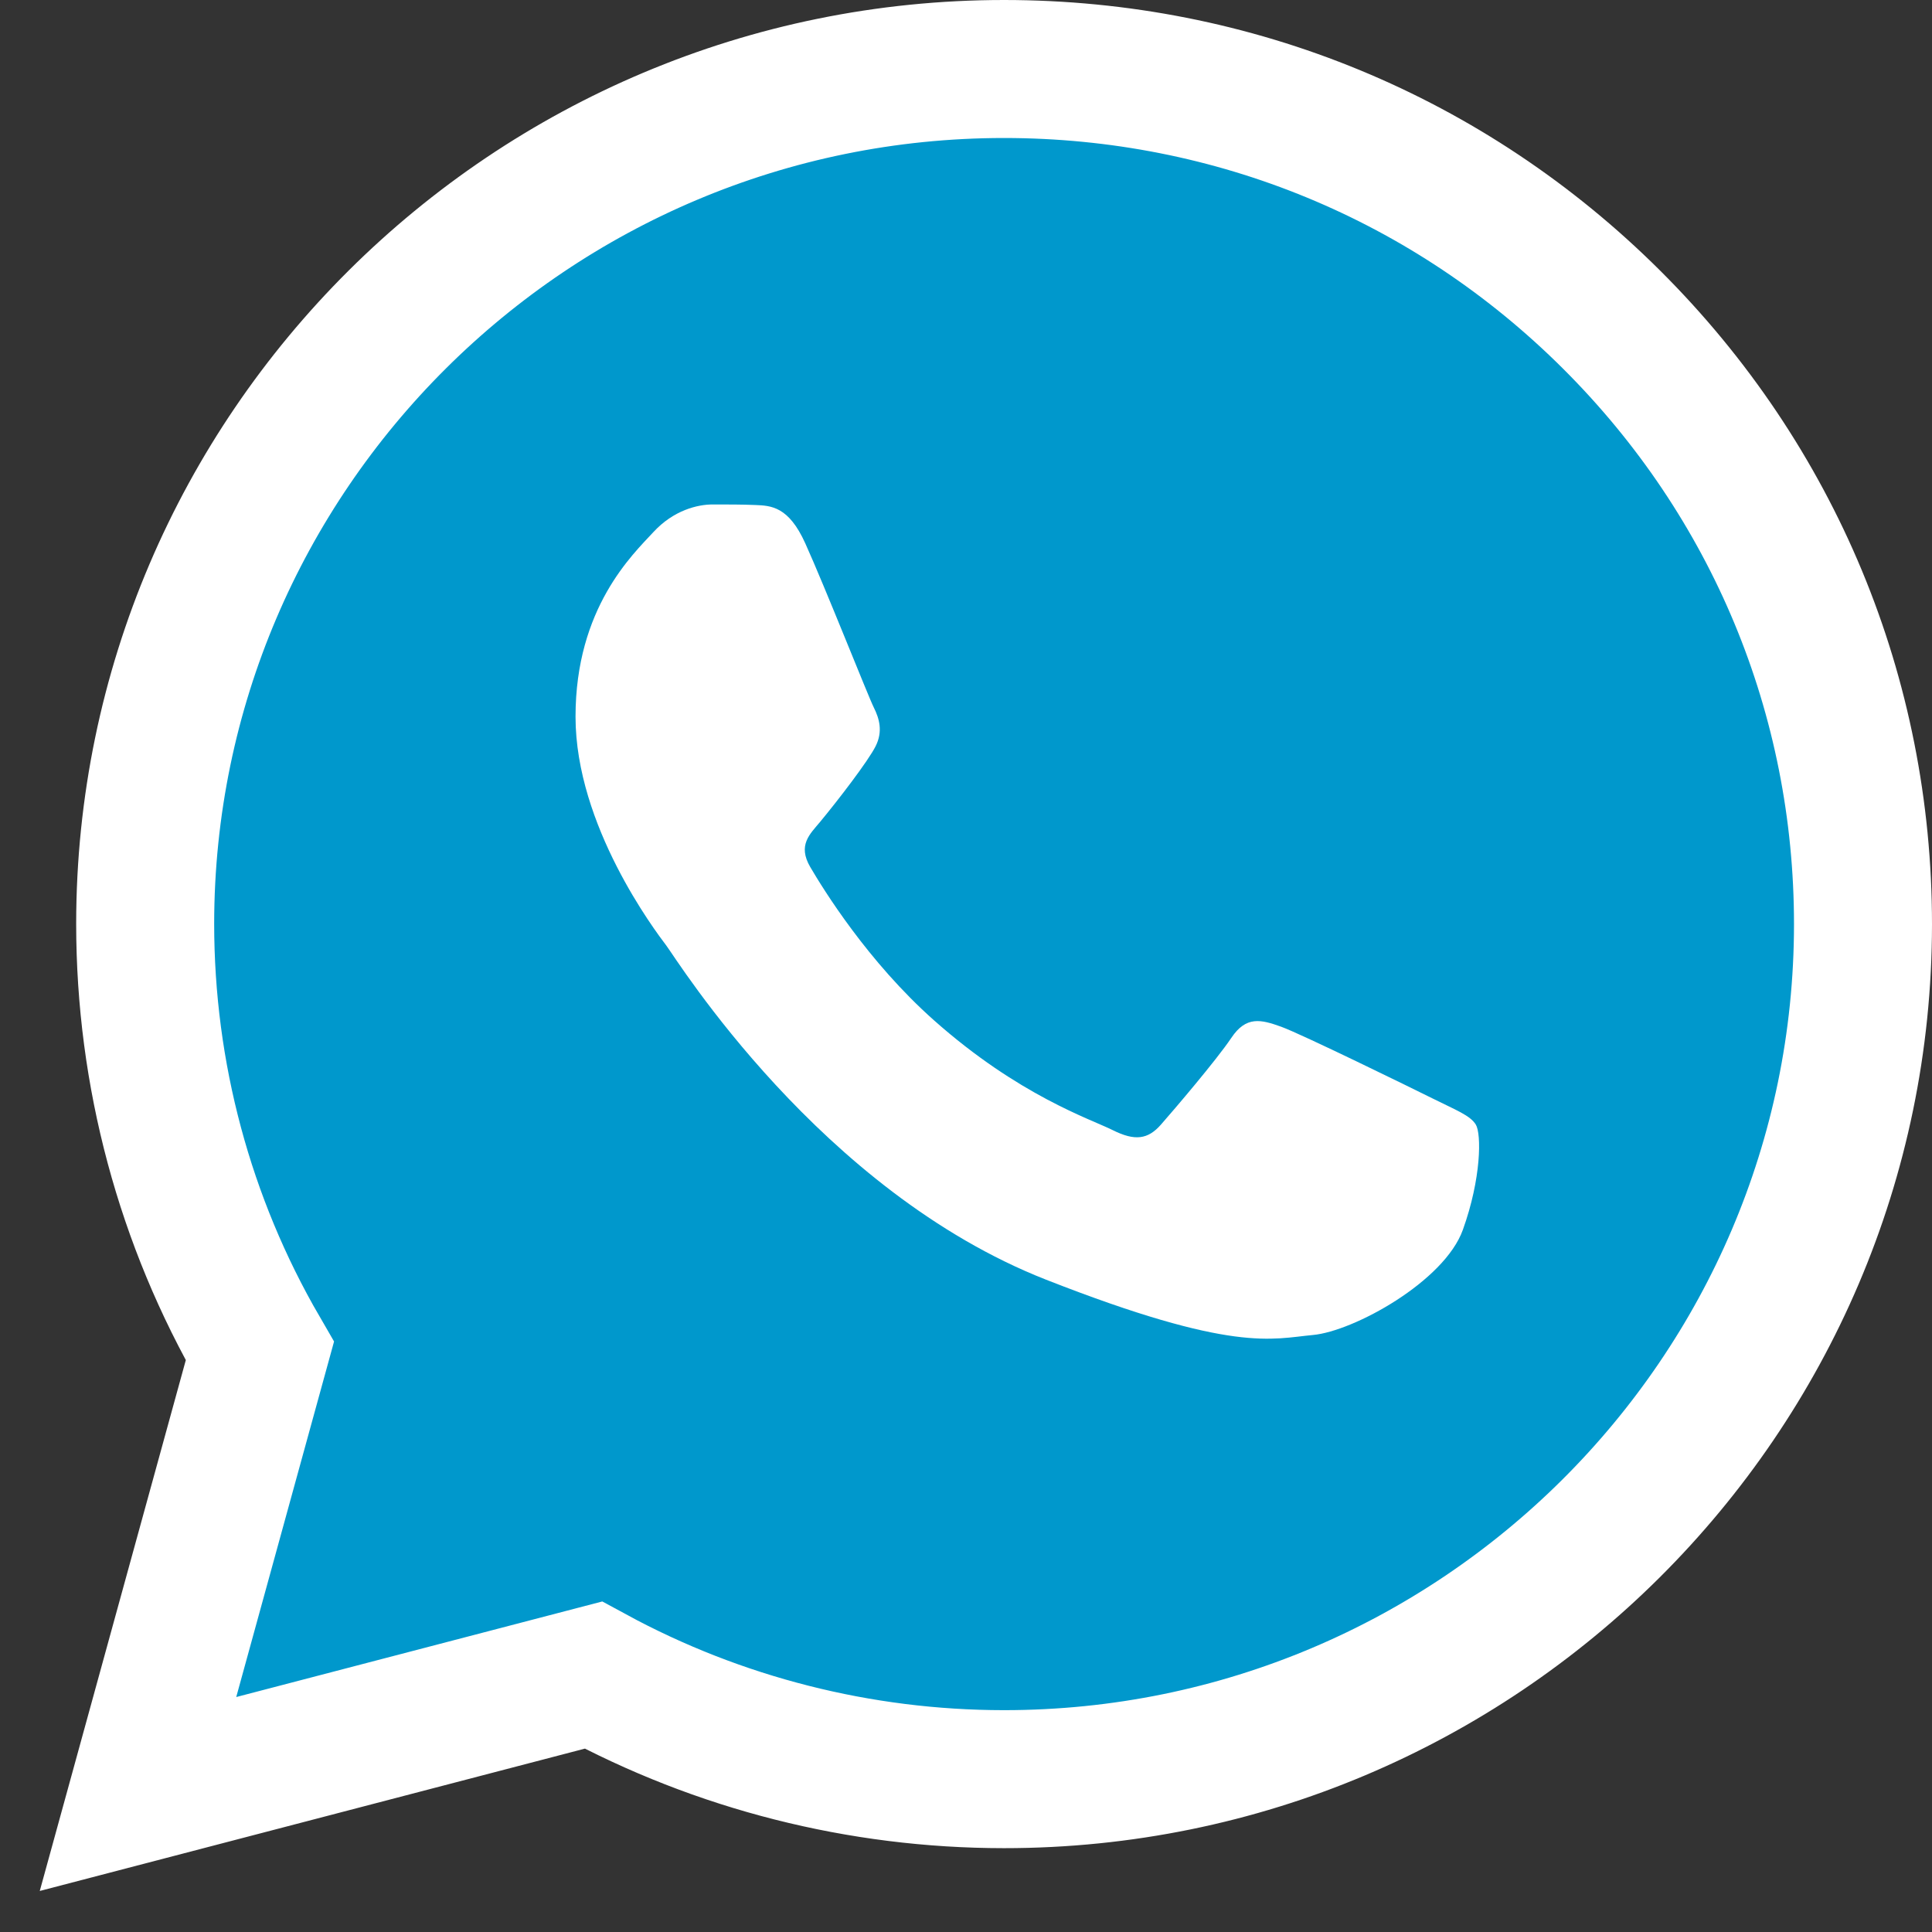 <svg width="28" height="28" viewBox="0 0 28 28" fill="none" xmlns="http://www.w3.org/2000/svg">
<rect x="0" y="0" width="28" height="28" fill="#333333" stroke="none"/>
<path fill-rule="evenodd" clip-rule="evenodd" d="M2 26L3.766 19.581C2.676 17.702 2.104 15.57 2.104 13.387C2.107 6.557 7.691 1 14.552 1C17.882 1.001 21.008 2.292 23.357 4.633C25.708 6.975 27.001 10.087 27 13.397C26.997 20.228 21.413 25.785 14.553 25.785C14.552 25.785 14.553 25.785 14.553 25.785H14.547C12.464 25.784 10.417 25.264 8.599 24.277L2 26Z" fill="#0098CC" stroke="white" stroke-width="2"/>
<path fill-rule="evenodd" clip-rule="evenodd" d="M11.67 7.873C11.429 7.339 11.175 7.328 10.945 7.319C10.757 7.311 10.542 7.311 10.328 7.311C10.113 7.311 9.764 7.392 9.469 7.712C9.173 8.033 8.341 8.809 8.341 10.387C8.341 11.965 9.495 13.49 9.657 13.704C9.818 13.918 11.886 17.26 15.16 18.546C17.882 19.614 18.436 19.402 19.026 19.348C19.617 19.295 20.933 18.572 21.201 17.823C21.47 17.075 21.47 16.433 21.389 16.299C21.308 16.165 21.093 16.085 20.771 15.924C20.449 15.764 18.865 14.988 18.57 14.881C18.274 14.774 18.06 14.721 17.845 15.042C17.63 15.363 17.013 16.085 16.825 16.299C16.637 16.513 16.449 16.54 16.127 16.379C15.805 16.218 14.767 15.88 13.536 14.787C12.578 13.937 11.931 12.887 11.743 12.566C11.556 12.246 11.74 12.087 11.885 11.912C12.146 11.597 12.583 11.029 12.69 10.815C12.798 10.601 12.744 10.414 12.664 10.254C12.583 10.093 11.957 8.507 11.67 7.873Z" fill="white"/>
</svg>
